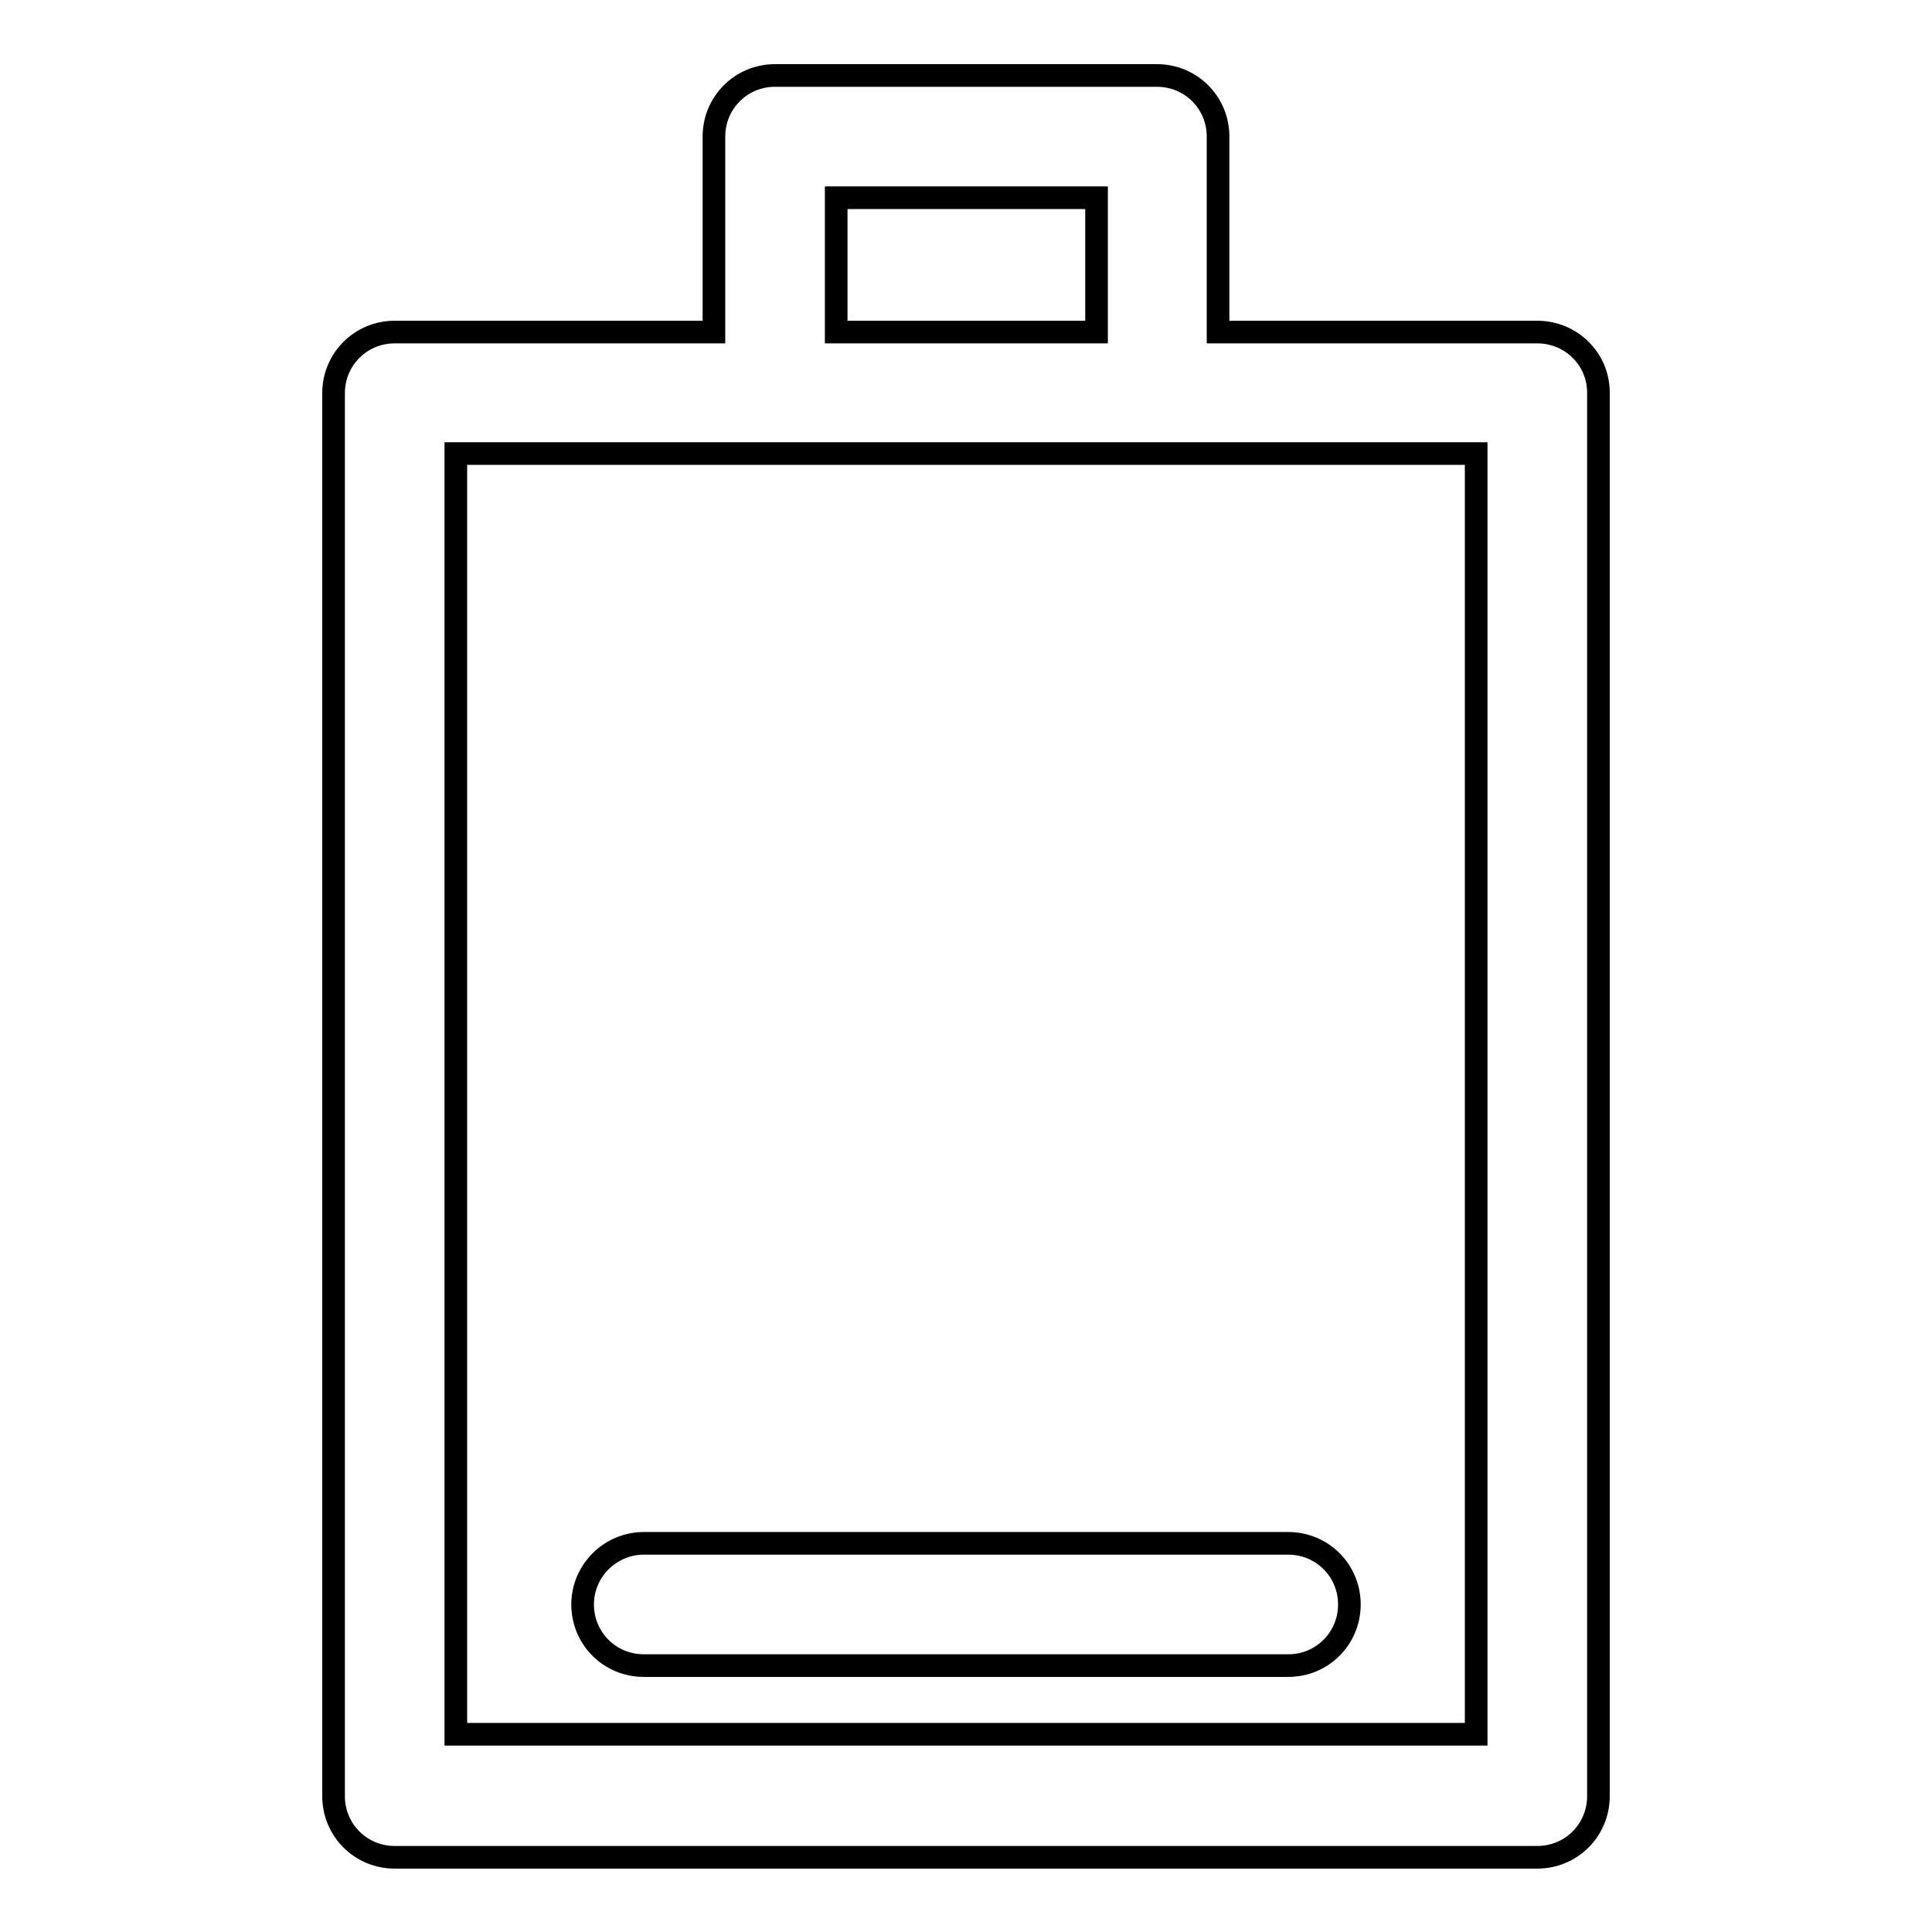 <?xml version="1.0" encoding="utf-8"?>
<!-- Svg Vector Icons : http://www.onlinewebfonts.com/icon -->
<!DOCTYPE svg PUBLIC "-//W3C//DTD SVG 1.1//EN" "http://www.w3.org/Graphics/SVG/1.1/DTD/svg11.dtd">
<svg version="1.1" xmlns="http://www.w3.org/2000/svg" xmlns:xlink="http://www.w3.org/1999/xlink" x="0px" y="0px" viewBox="0 0 256 256" enable-background="new 0 0 256 256" xml:space="preserve">
<g> <path stroke-width="3" fill-opacity="0" stroke="#000000"  d="M203.7,44h-42.3V18.1c0-4.5-3.6-8.1-8.1-8.1h-50.6c-4.5,0-8.1,3.6-8.1,8.1V44H52.3c-4.5,0-8.1,3.6-8.1,8.1 v185.9c0,4.5,3.6,8.1,8.1,8.1h151.4c4.5,0,8.1-3.6,8.1-8.1V52C211.8,47.6,208.2,44,203.7,44z M110.8,26.2h34.5V44h-34.5V26.2z  M195.6,229.8H60.4V60.1h42.3h50.6h42.3V229.8z M77.2,212.6c0,4.5,3.6,8.1,8.1,8.1h85.4c4.5,0,8.1-3.6,8.1-8.1 c0-4.5-3.6-8.1-8.1-8.1H85.3C80.9,204.5,77.2,208.1,77.2,212.6z"/></g>
</svg>